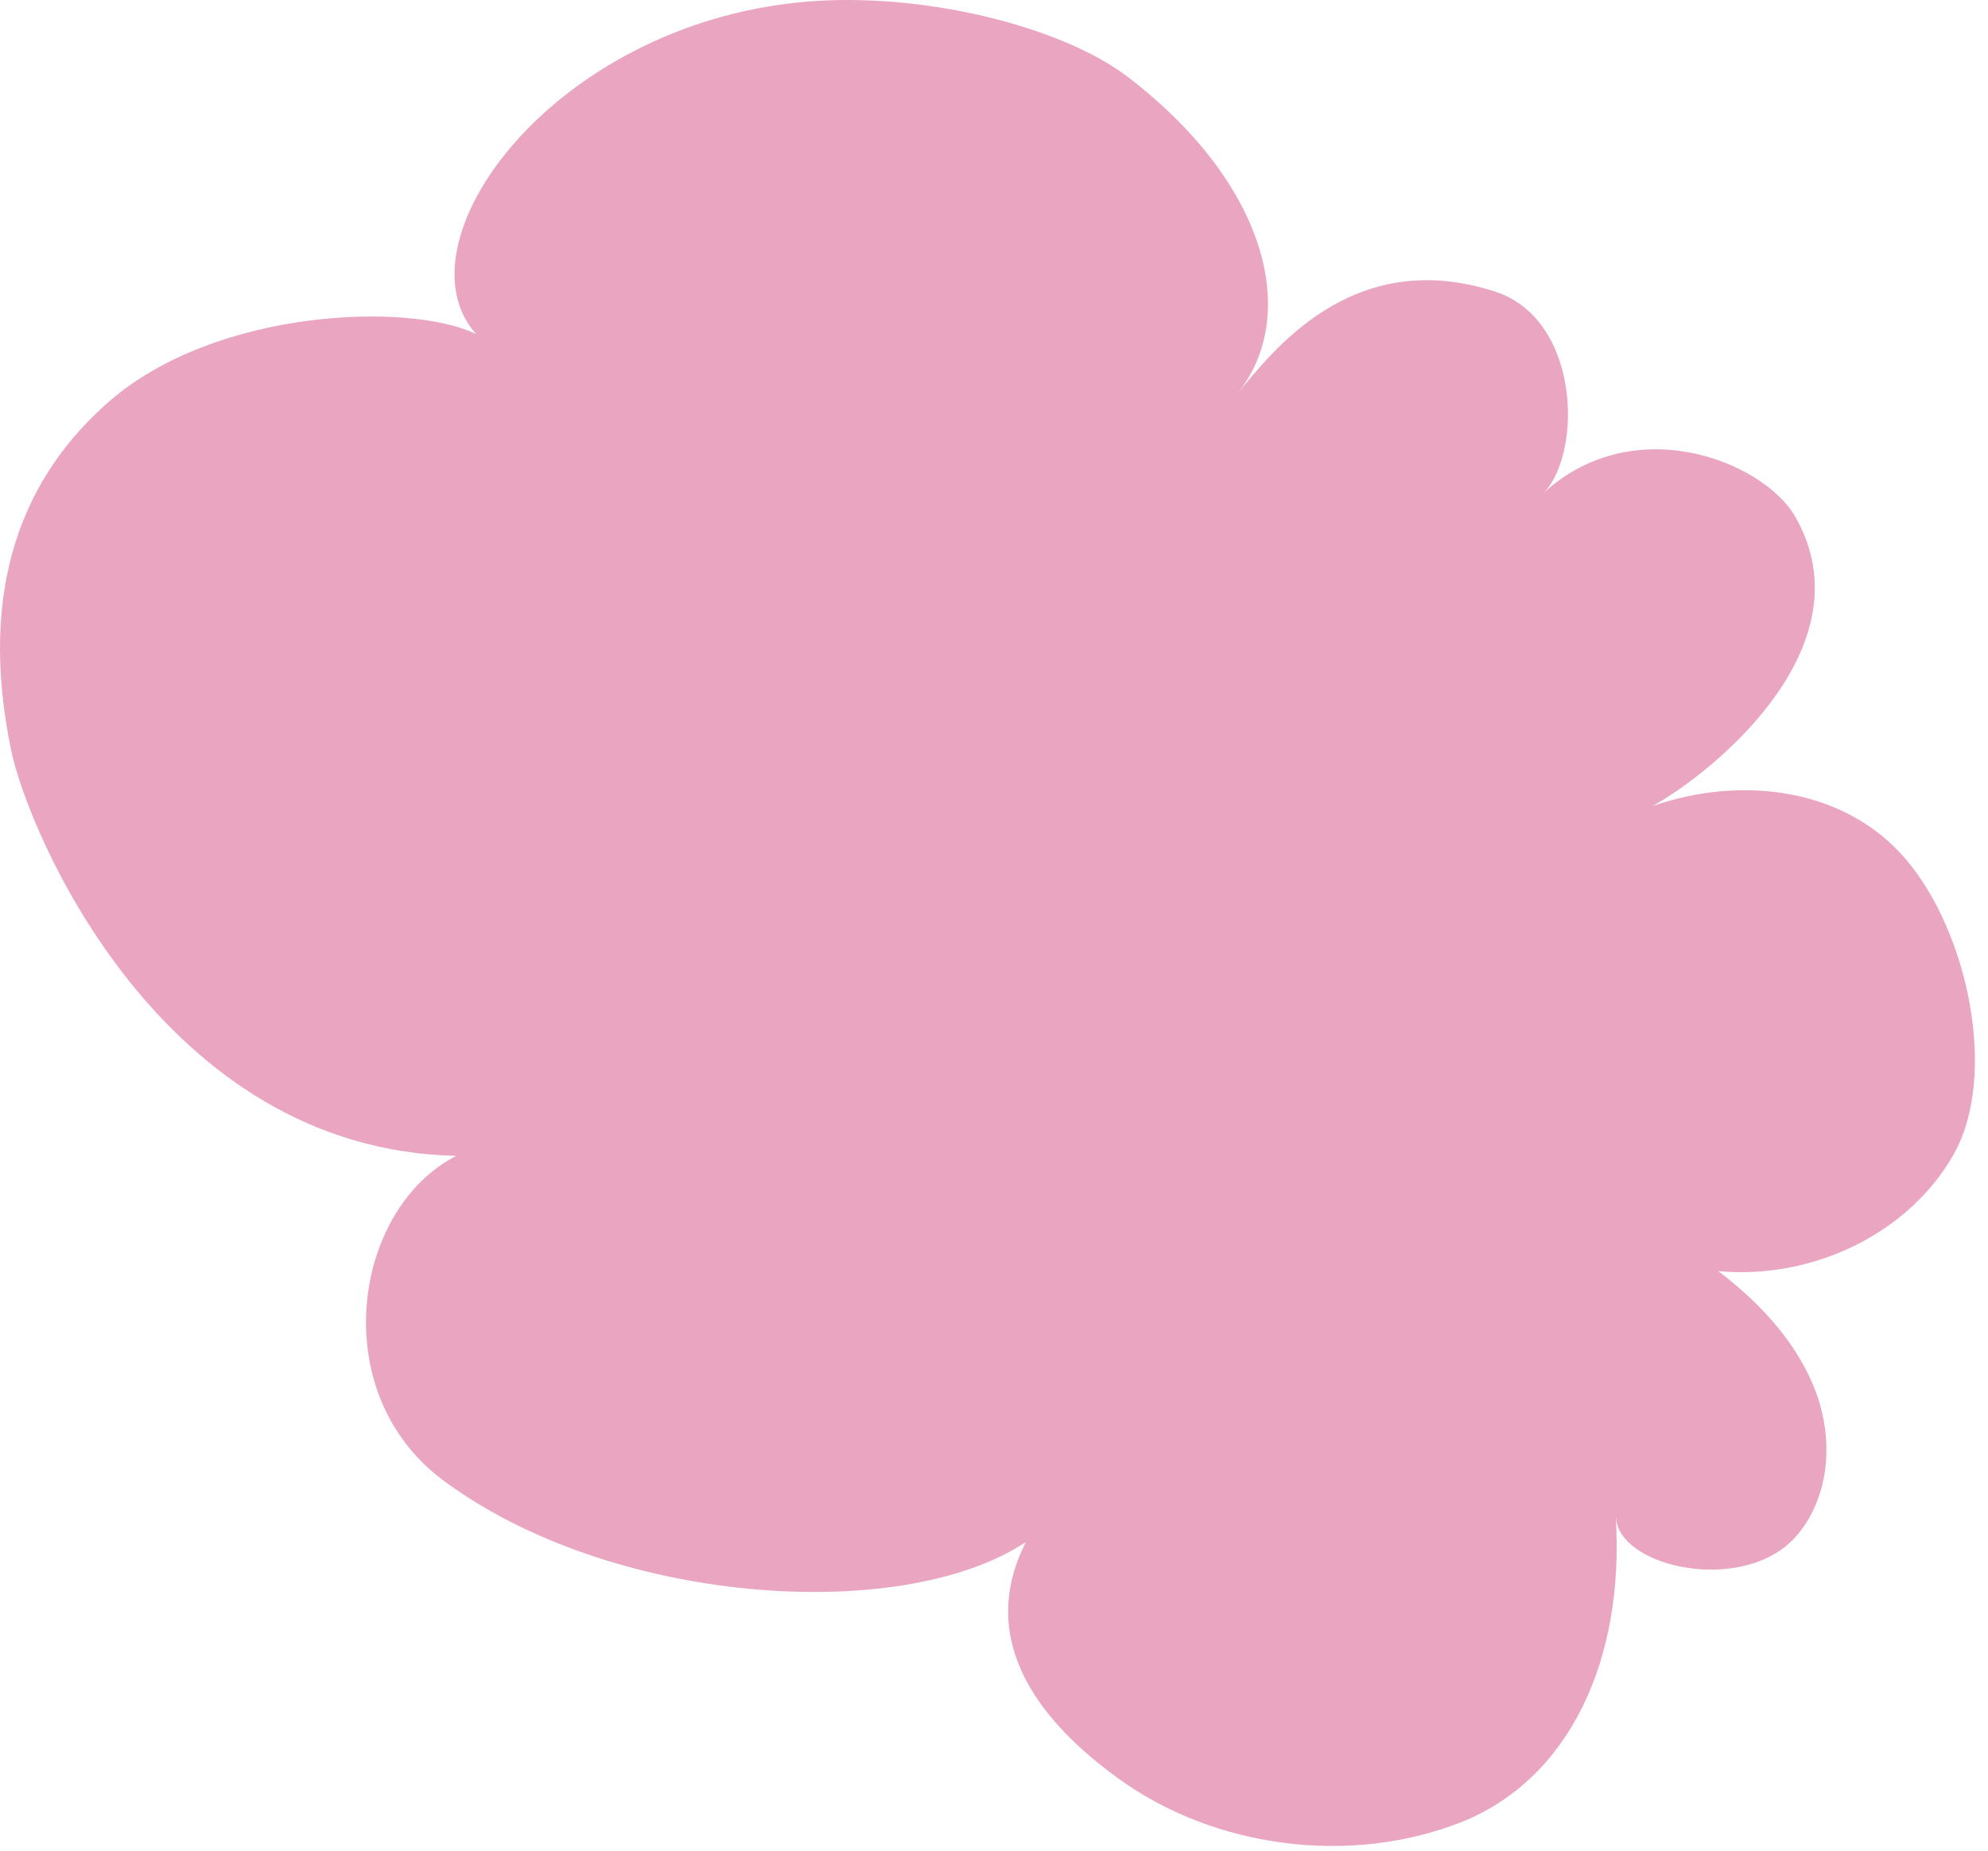 <svg width="116" height="108" viewBox="0 0 116 108" fill="none" xmlns="http://www.w3.org/2000/svg">
<path d="M94.296 88.578C94.477 91.521 101.939 93.13 104.908 89.534C106.76 87.292 107.003 84.012 105.945 81.204C104.888 78.396 102.72 76.039 100.262 74.181C105.804 74.686 111.4 71.965 113.999 67.359C116.592 62.753 114.841 54.437 111.238 50.181C107.642 45.931 101.548 45.251 96.423 47.043C99.952 45.083 109.07 37.723 104.76 30.167C102.881 26.874 95.097 23.797 89.79 29.036C92.383 26.968 92.363 18.686 87.252 17.022C78.8 14.268 74.107 20.746 72.262 22.888C75.811 18.403 73.986 10.753 65.817 4.497C61.939 1.527 53.75 -0.513 46.875 0.113C32.167 1.46 23.036 14.208 27.784 19.494C23.891 17.608 12.592 18.006 6.363 23.433C1.4 27.763 -1.334 34.221 0.652 43.79C1.629 48.504 9.373 67.09 26.625 67.453C20.592 70.531 18.989 81.238 25.817 86.356C35.555 93.642 52.531 94.834 59.858 89.992C57.359 94.901 59.487 99.595 65.211 103.756C70.935 107.918 78.848 108.847 85.211 106.356C91.575 103.857 94.794 96.847 94.282 88.571L94.296 88.578Z" fill="#EAA5C1"/>
</svg>
